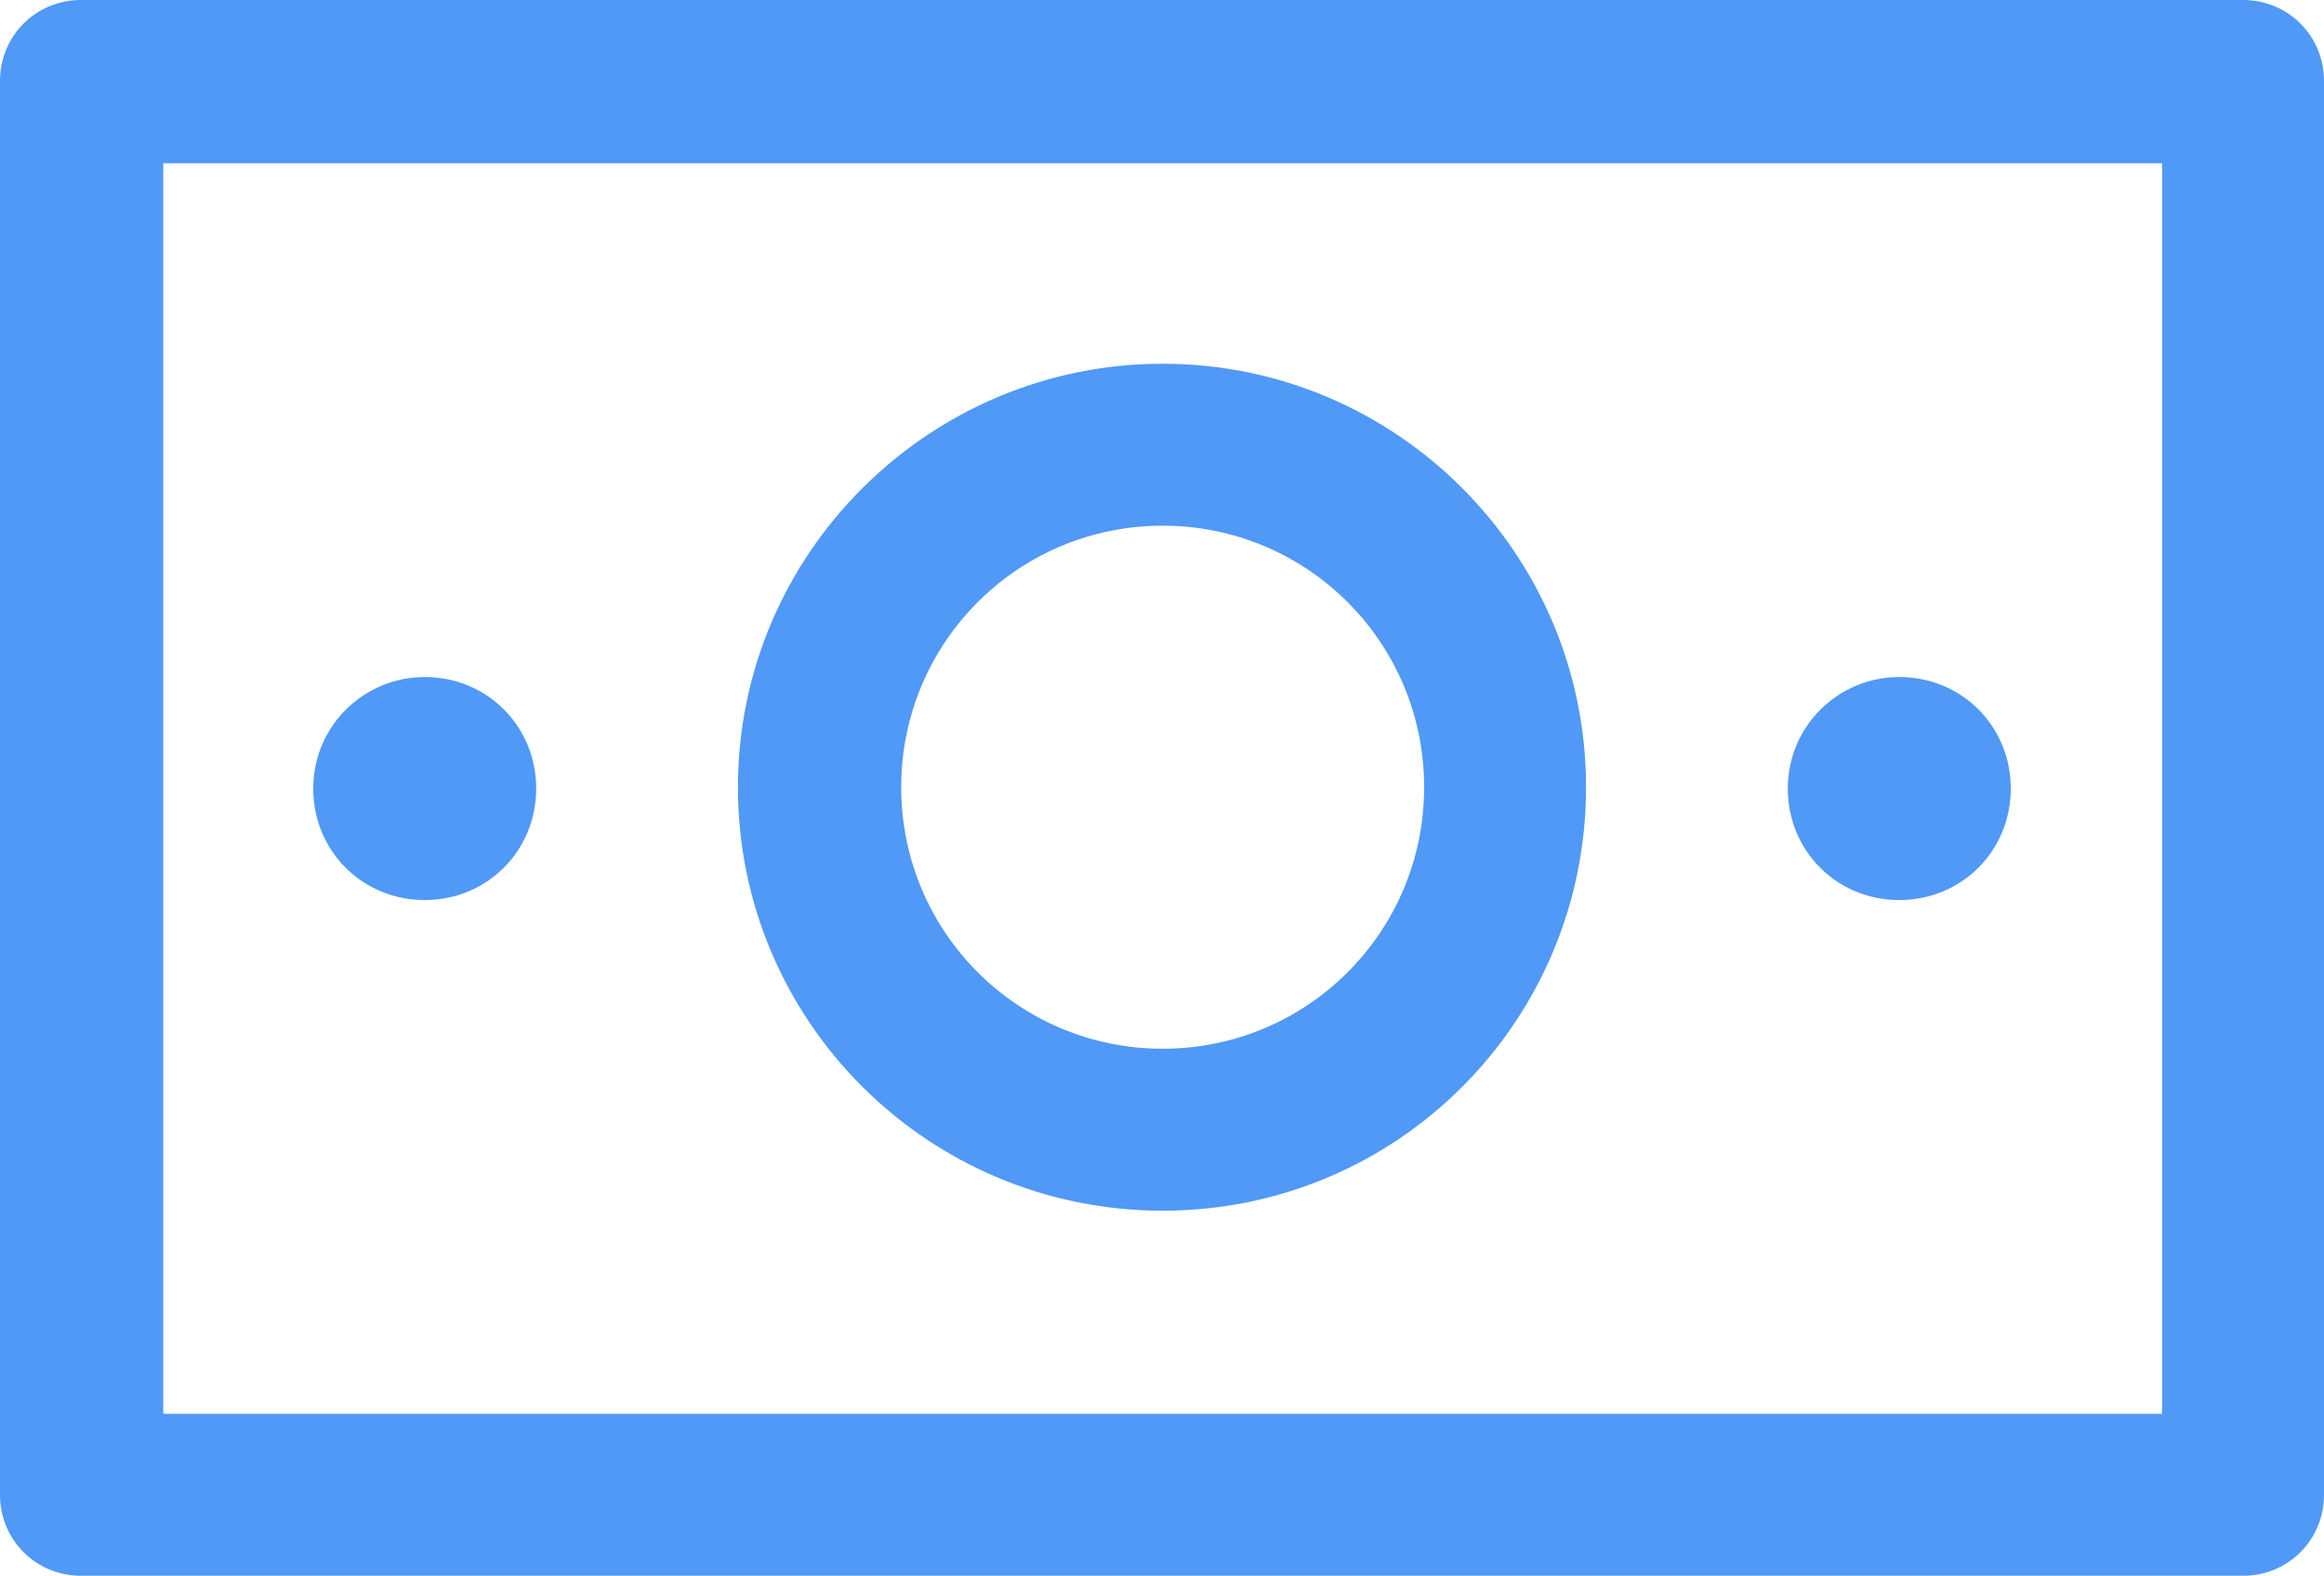 <?xml version="1.0" encoding="UTF-8"?> <svg xmlns="http://www.w3.org/2000/svg" id="a" viewBox="0 0 17.51 11.87"><defs><style>.b{fill:#5099f6;}</style></defs><path class="b" d="M.61,11.87H16.9c.34,0,.61-.27,.61-.61V.61c0-.34-.27-.61-.61-.61H.61C.27,0,0,.27,0,.61V11.26c0,.34,.27,.61,.61,.61ZM1.23,1.23h15.06V10.65H1.23V1.23Z"></path><path class="b" d="M8.76,2.74c-1.76,0-3.2,1.43-3.2,3.19s1.43,3.19,3.2,3.19,3.19-1.43,3.19-3.19-1.43-3.19-3.19-3.19Zm0,5.16c-1.09,0-1.97-.88-1.97-1.97s.88-1.97,1.97-1.97,1.97,.88,1.97,1.97-.88,1.97-1.97,1.97Z"></path><path class="b" d="M3.2,5.1c-.46,0-.84,.37-.84,.84s.37,.84,.84,.84,.84-.37,.84-.84-.37-.84-.84-.84Z"></path><path class="b" d="M14.31,5.1c-.46,0-.84,.37-.84,.84s.37,.84,.84,.84,.84-.37,.84-.84-.37-.84-.84-.84Z"></path></svg> 